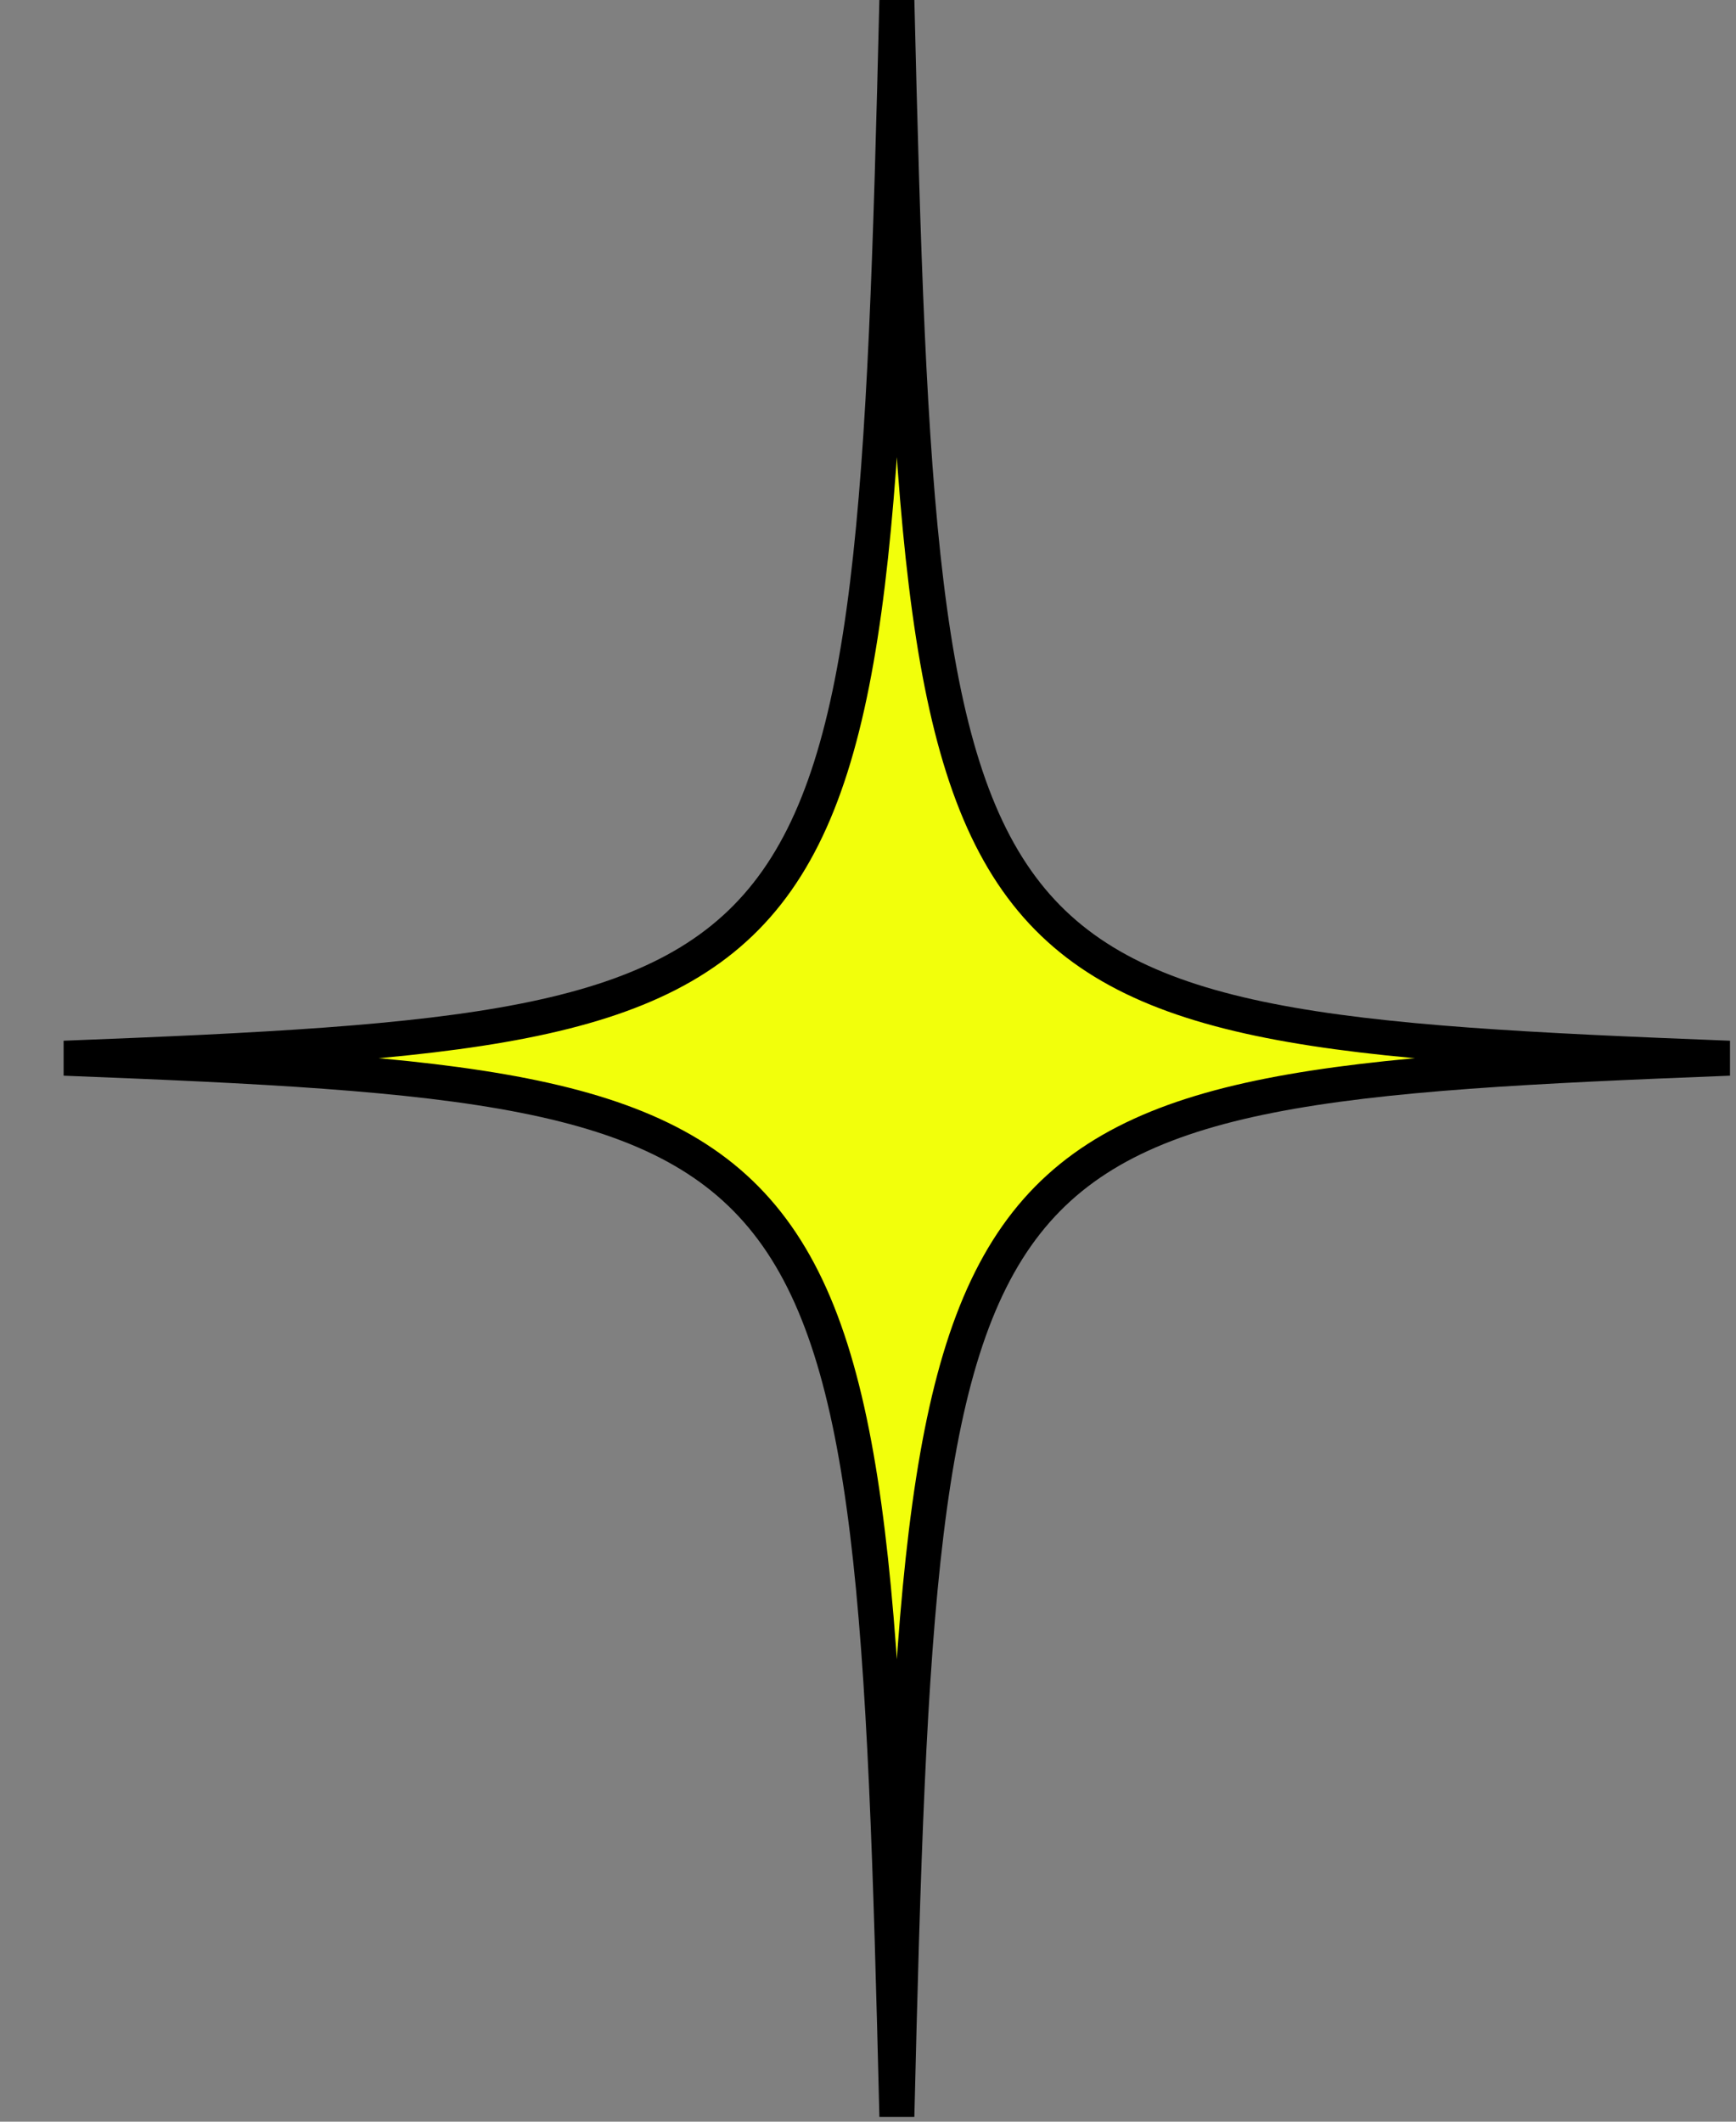 <?xml version="1.0" encoding="utf-8"?>
<svg xmlns="http://www.w3.org/2000/svg" fill="none" height="100%" overflow="visible" preserveAspectRatio="none" style="display: block;" viewBox="0 0 27 33" width="100%">
<rect x="0" y="0" width="27" height="33" fill="#808080" stroke="none"/>
<path d="M26.896 16.459C14.629 16.937 14.325 17.326 13.949 32.918C13.571 17.326 13.268 16.937 1 16.459C13.268 15.981 13.571 15.592 13.949 0C14.325 15.592 14.629 15.981 26.896 16.459Z" fill="#F2FF0B" id="Vector" stroke="black" stroke-width="0.544"/>
</svg>